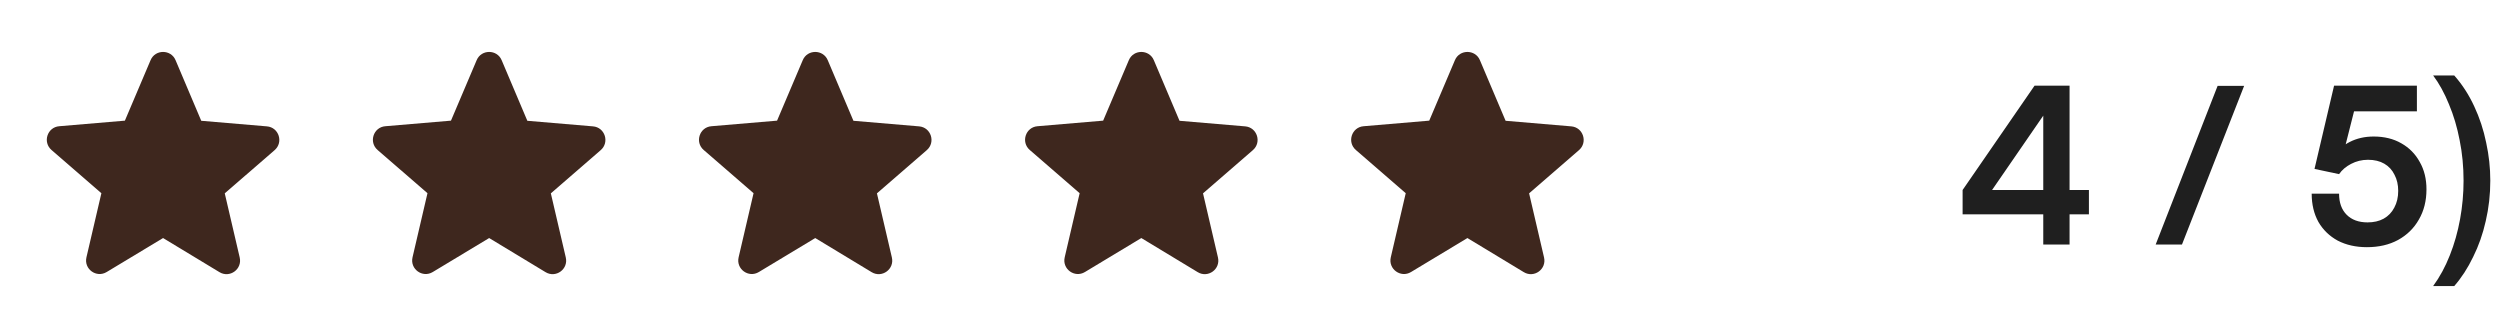 <svg width="184" height="24" viewBox="0 0 184 24" fill="none" xmlns="http://www.w3.org/2000/svg">
<path d="M12.002 17.52L16.152 20.03C16.912 20.49 17.842 19.81 17.642 18.95L16.542 14.23L20.212 11.05C20.882 10.47 20.522 9.37 19.642 9.3L14.812 8.89L12.922 4.43C12.582 3.62 11.422 3.62 11.082 4.43L9.192 8.88L4.362 9.29C3.482 9.36 3.122 10.46 3.792 11.04L7.462 14.22L6.362 18.94C6.162 19.8 7.092 20.48 7.852 20.02L12.002 17.52Z" fill="#3E271E"/>
<path d="M36.002 17.52L40.152 20.03C40.912 20.49 41.842 19.81 41.642 18.95L40.542 14.23L44.212 11.05C44.882 10.47 44.522 9.37 43.642 9.3L38.812 8.89L36.922 4.43C36.582 3.62 35.422 3.62 35.082 4.43L33.192 8.88L28.362 9.29C27.482 9.36 27.122 10.46 27.792 11.04L31.462 14.22L30.362 18.94C30.162 19.8 31.092 20.48 31.852 20.02L36.002 17.52Z" fill="#3E271E"/>
<path d="M60.002 17.52L64.152 20.03C64.912 20.49 65.842 19.81 65.642 18.95L64.542 14.23L68.212 11.05C68.882 10.47 68.522 9.37 67.642 9.3L62.812 8.89L60.922 4.43C60.582 3.62 59.422 3.62 59.082 4.43L57.192 8.88L52.362 9.29C51.482 9.36 51.122 10.46 51.792 11.04L55.462 14.22L54.362 18.94C54.162 19.8 55.092 20.48 55.852 20.02L60.002 17.52Z" fill="#3E271E"/>
<path d="M84.002 17.52L88.152 20.03C88.912 20.49 89.842 19.81 89.642 18.95L88.542 14.23L92.212 11.05C92.882 10.47 92.522 9.37 91.642 9.3L86.812 8.89L84.922 4.43C84.582 3.62 83.422 3.62 83.082 4.43L81.192 8.88L76.362 9.29C75.482 9.36 75.122 10.46 75.792 11.04L79.462 14.22L78.362 18.94C78.162 19.8 79.092 20.48 79.852 20.02L84.002 17.52Z" fill="#3E271E"/>
<path d="M108.002 17.52L112.152 20.03C112.912 20.49 113.842 19.81 113.642 18.95L112.542 14.23L116.212 11.05C116.882 10.47 116.522 9.37 115.642 9.3L110.812 8.89L108.922 4.43C108.582 3.62 107.422 3.62 107.082 4.43L105.192 8.88L100.362 9.29C99.482 9.36 99.122 10.46 99.792 11.04L103.462 14.22L102.362 18.94C102.162 19.8 103.092 20.48 103.852 20.02L108.002 17.52Z" fill="#3E271E"/>
<path d="M152.32 6.304V18H150.384V6.304H152.32ZM144.448 13.984L149.744 6.304H151.904L146.528 14.112L144.448 13.984ZM153.744 15.776H144.448V13.984H153.744V15.776ZM160.592 18H158.656L163.216 6.32H165.168L160.592 18ZM174.204 18.192C173.394 18.192 172.679 18.032 172.06 17.712C171.452 17.381 170.978 16.923 170.636 16.336C170.306 15.739 170.14 15.045 170.14 14.256H172.156C172.156 14.917 172.343 15.435 172.716 15.808C173.09 16.181 173.602 16.368 174.252 16.368C174.711 16.368 175.106 16.277 175.436 16.096C175.778 15.904 176.039 15.632 176.22 15.28C176.412 14.928 176.508 14.517 176.508 14.048C176.508 13.6 176.418 13.205 176.236 12.864C176.066 12.512 175.815 12.24 175.484 12.048C175.154 11.856 174.754 11.76 174.284 11.76C173.836 11.76 173.42 11.861 173.036 12.064C172.663 12.256 172.37 12.507 172.156 12.816L170.348 12.432L171.788 6.304H177.884V8.192H172.732L173.42 7.552L172.476 11.28L171.788 11.568C172.044 11.077 172.428 10.704 172.94 10.448C173.463 10.181 174.05 10.048 174.7 10.048C175.479 10.048 176.156 10.213 176.732 10.544C177.319 10.875 177.772 11.333 178.092 11.92C178.423 12.496 178.588 13.168 178.588 13.936C178.588 14.779 178.402 15.52 178.028 16.16C177.666 16.8 177.154 17.301 176.492 17.664C175.842 18.016 175.079 18.192 174.204 18.192ZM180.63 21.056H179.078C179.569 20.384 179.979 19.627 180.31 18.784C180.641 17.952 180.891 17.067 181.062 16.128C181.233 15.189 181.318 14.245 181.318 13.296C181.318 12.261 181.222 11.269 181.03 10.32C180.849 9.371 180.587 8.491 180.246 7.68C179.915 6.859 179.526 6.149 179.078 5.552H180.63C181.217 6.213 181.707 6.971 182.102 7.824C182.497 8.667 182.79 9.557 182.982 10.496C183.185 11.424 183.286 12.357 183.286 13.296C183.286 14.32 183.174 15.312 182.95 16.272C182.737 17.221 182.427 18.101 182.022 18.912C181.627 19.733 181.163 20.448 180.63 21.056Z" fill="#1F1F1F"/>
</svg>
